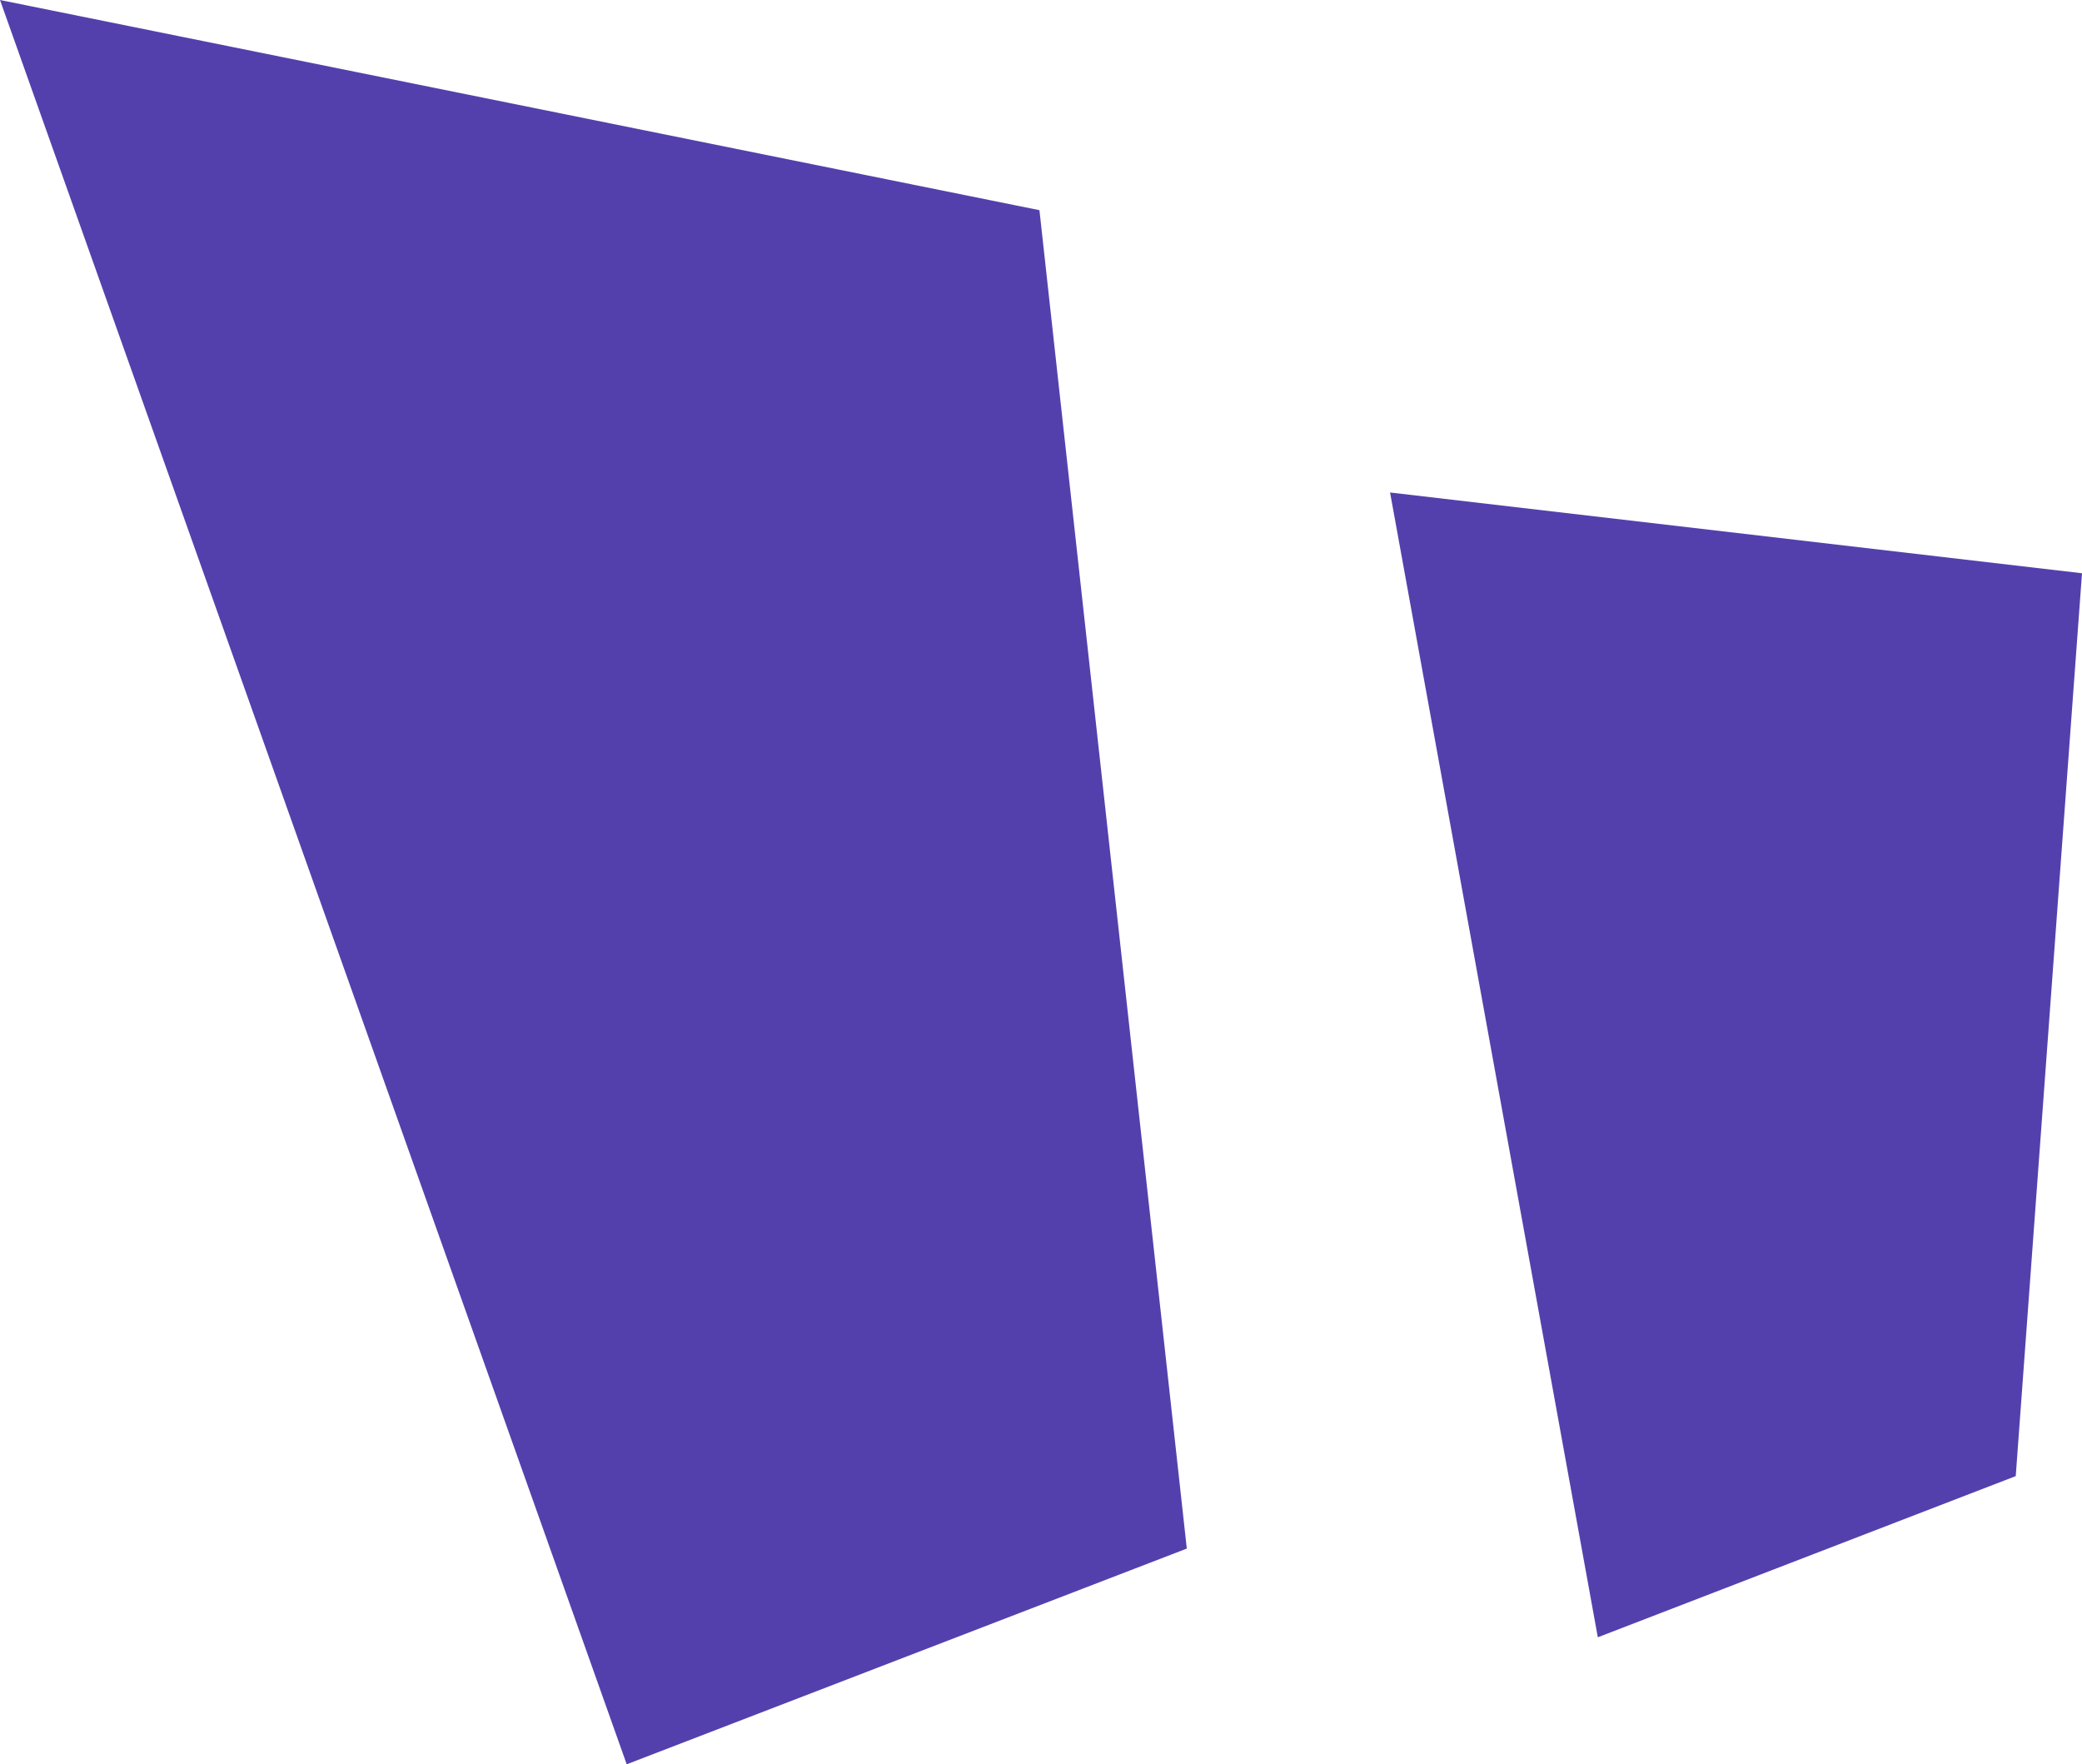 <?xml version="1.0" encoding="UTF-8"?> <svg xmlns="http://www.w3.org/2000/svg" viewBox="0 0 60.33 51.12"> <defs> <style>.cls-1{fill:#5440ac;}</style> </defs> <title>commas_1</title> <g id="Слой_2" data-name="Слой 2"> <g id="Слой_2-2" data-name="Слой 2"> <polygon class="cls-1" points="18.16 51.12 34.39 44.87 30.12 6.09 0 0 18.16 51.12"></polygon> <polygon class="cls-1" points="46.3 47.44 58.41 42.77 60.33 16.61 40.28 14.27 46.3 47.44"></polygon> </g> </g> </svg> 